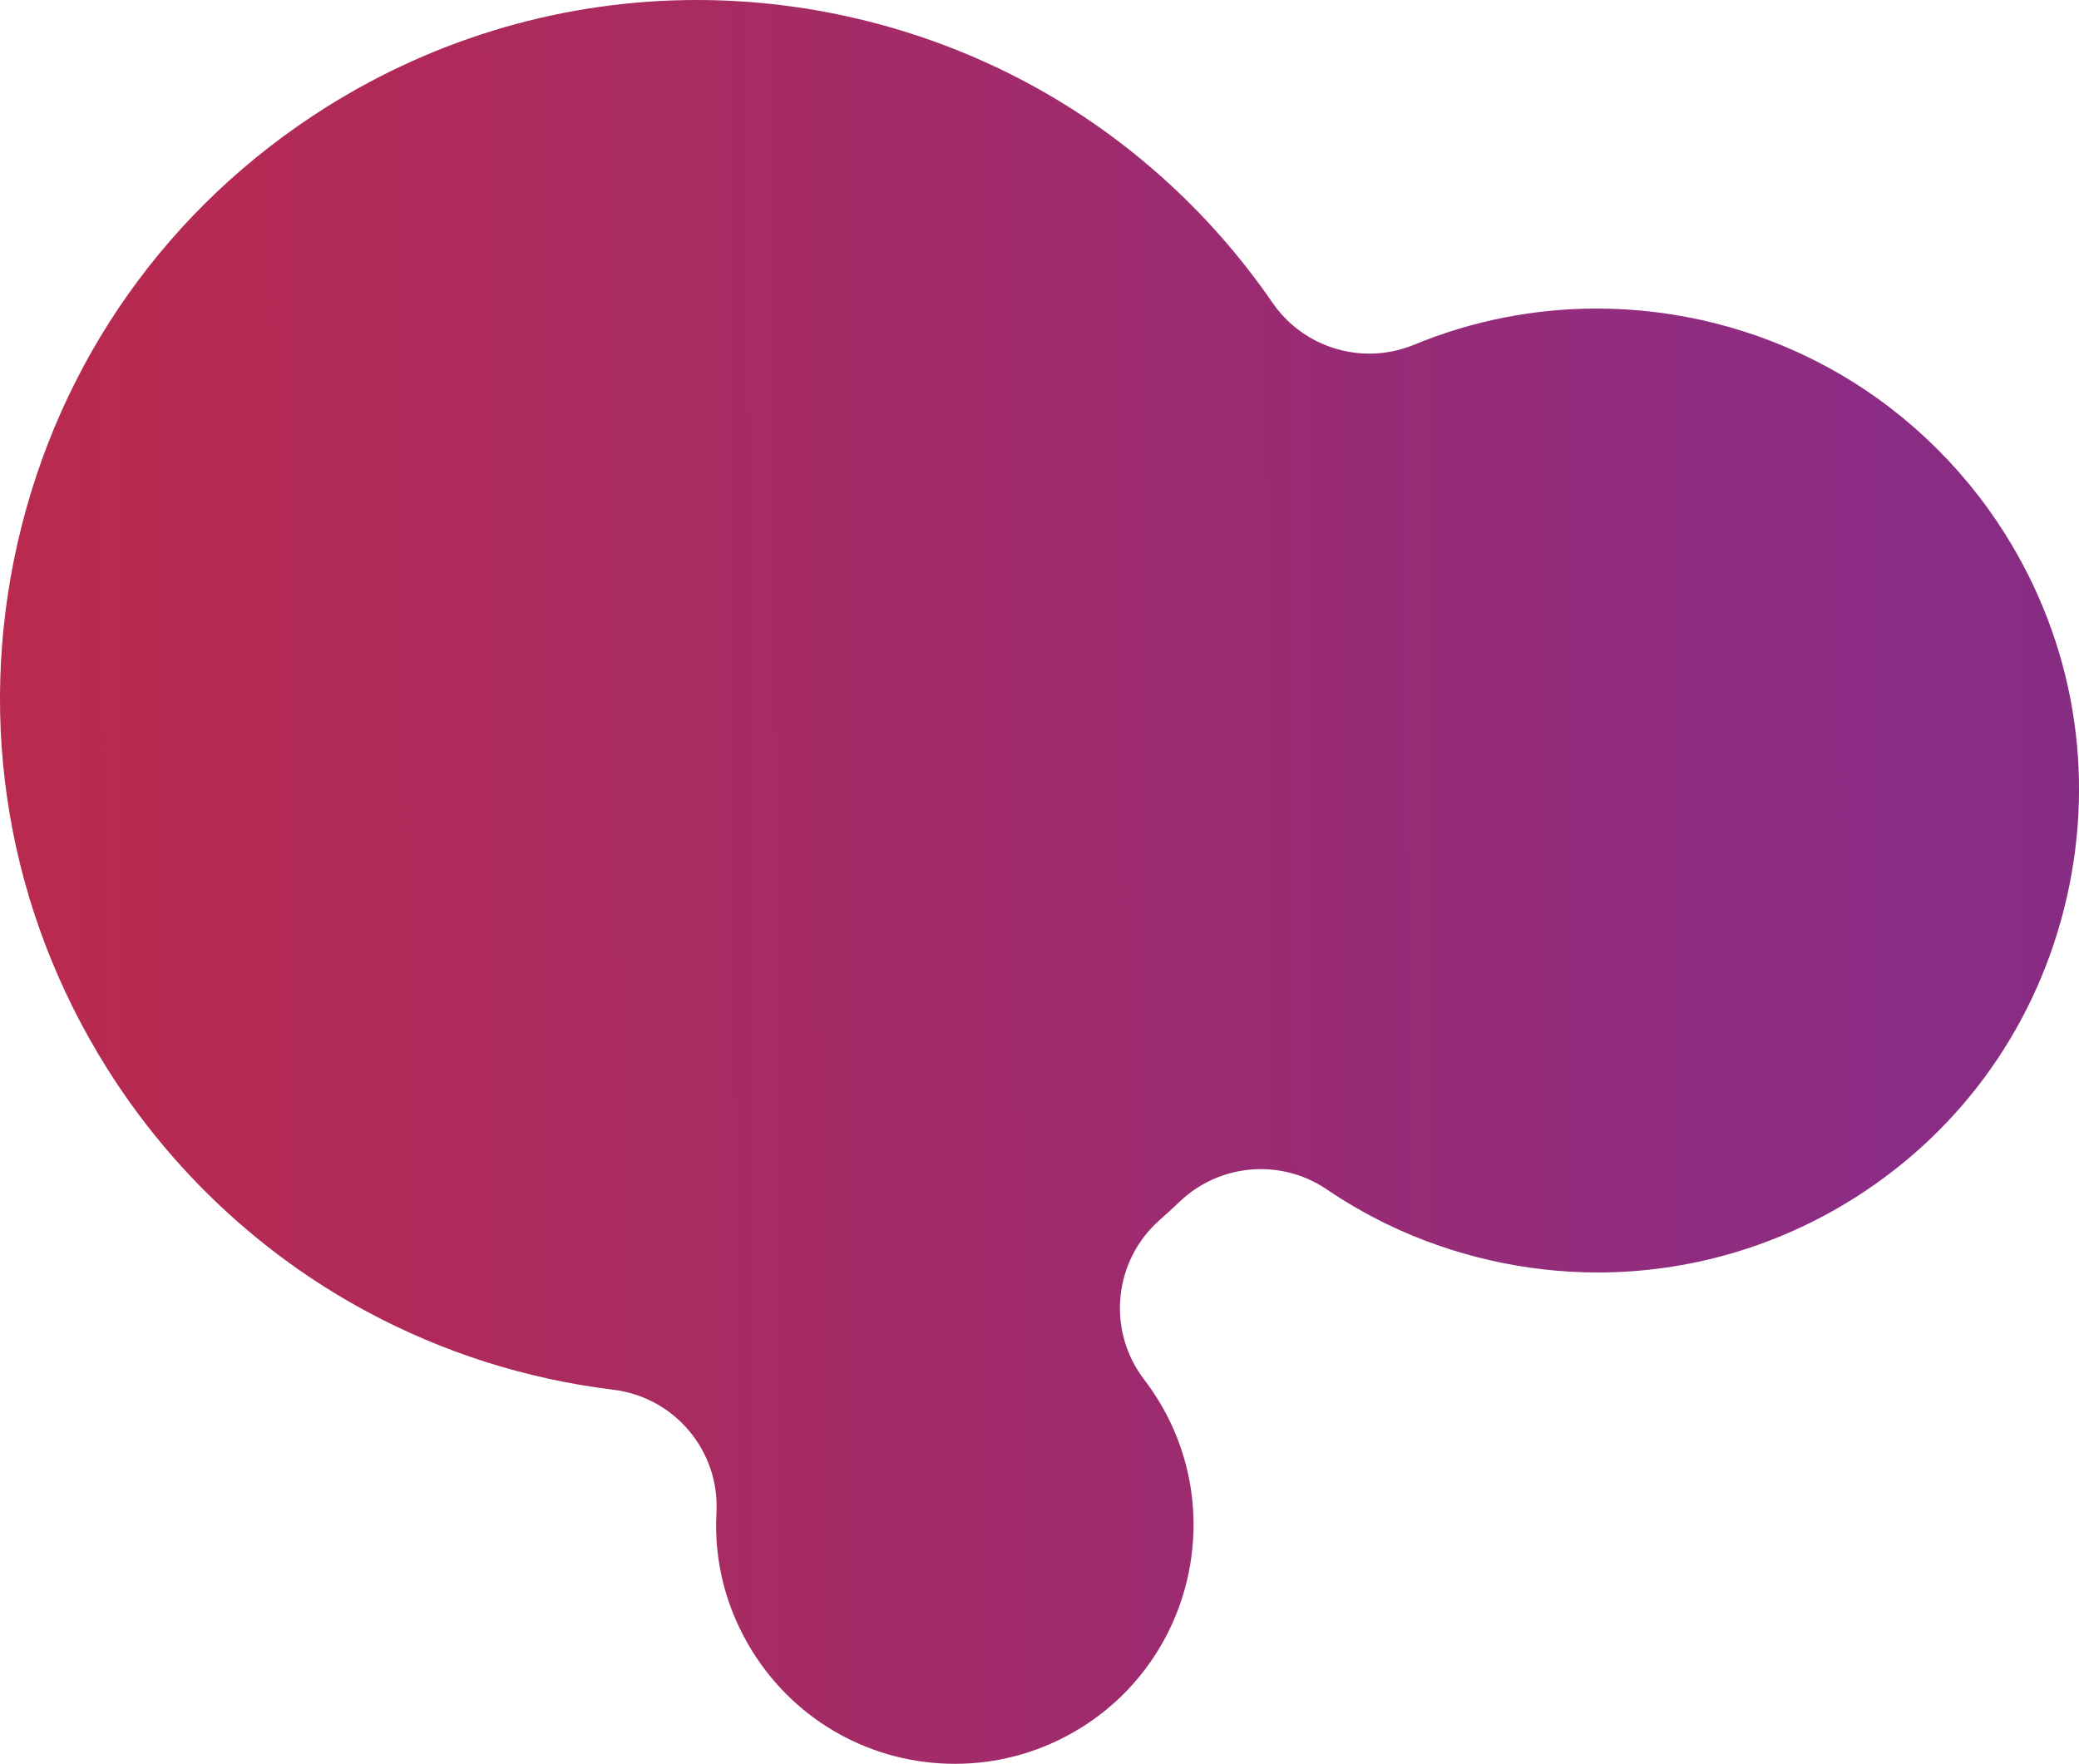 <?xml version="1.0" encoding="UTF-8"?>
<svg id="Layer_2" data-name="Layer 2" xmlns="http://www.w3.org/2000/svg" xmlns:xlink="http://www.w3.org/1999/xlink" viewBox="0 0 604.2 512.55">
  <defs>
    <style>
      .cls-1 {
        fill: url(#linear-gradient);
      }
    </style>
    <linearGradient id="linear-gradient" x1="1471.14" y1="253.32" x2="-978.62" y2="259.2" gradientUnits="userSpaceOnUse">
      <stop offset=".03" stop-color="#492d7b"/>
      <stop offset=".38" stop-color="#8c2c84"/>
      <stop offset=".7" stop-color="#ce2935"/>
      <stop offset=".83" stop-color="#ec7f31"/>
    </linearGradient>
  </defs>
  <g id="Layer_1-2" data-name="Layer 1">
    <path class="cls-1" d="M277.58,512.55c13.04,0,25.78-3.68,36.86-10.65,32.38-20.36,42.16-63.26,21.81-95.64-1.16-1.85-2.42-3.66-3.74-5.38-10.91-14.25-8.93-34.51,4.54-46.38,1.96-1.73,3.91-3.52,5.79-5.31,6.54-6.25,15.04-9.45,23.59-9.45,6.66,0,13.35,1.94,19.18,5.9,5.59,3.79,11.48,7.19,17.5,10.11,18.96,9.17,40.12,14.02,61.19,14.02,26.32,0,52.05-7.44,74.42-21.5,31.6-19.87,53.59-50.92,61.92-87.44,8.33-36.52,1.97-74.04-17.9-105.64-12.84-20.42-30.77-37.24-51.87-48.64-20.44-11.05-43.54-16.89-66.8-16.89-18.31,0-36.19,3.54-53.12,10.52-4.23,1.74-8.64,2.58-13,2.58-10.99,0-21.63-5.31-28.16-14.82-18.14-26.41-42.53-48.36-70.54-63.49C269.64,8.45,236.2,0,202.55,0c-38.07,0-75.3,10.76-107.68,31.11C49.04,59.92,17.18,104.85,5.14,157.63c-12.03,52.78-2.79,107.08,26.02,152.91,18.58,29.55,44.53,53.88,75.06,70.38,22.39,12.1,46.64,19.81,72.05,22.93,17.84,2.19,30.93,17.82,29.95,35.77-.78,14.24,2.88,28.24,10.58,40.48,12.78,20.32,34.75,32.45,58.78,32.45Z"/>
  </g>
</svg>